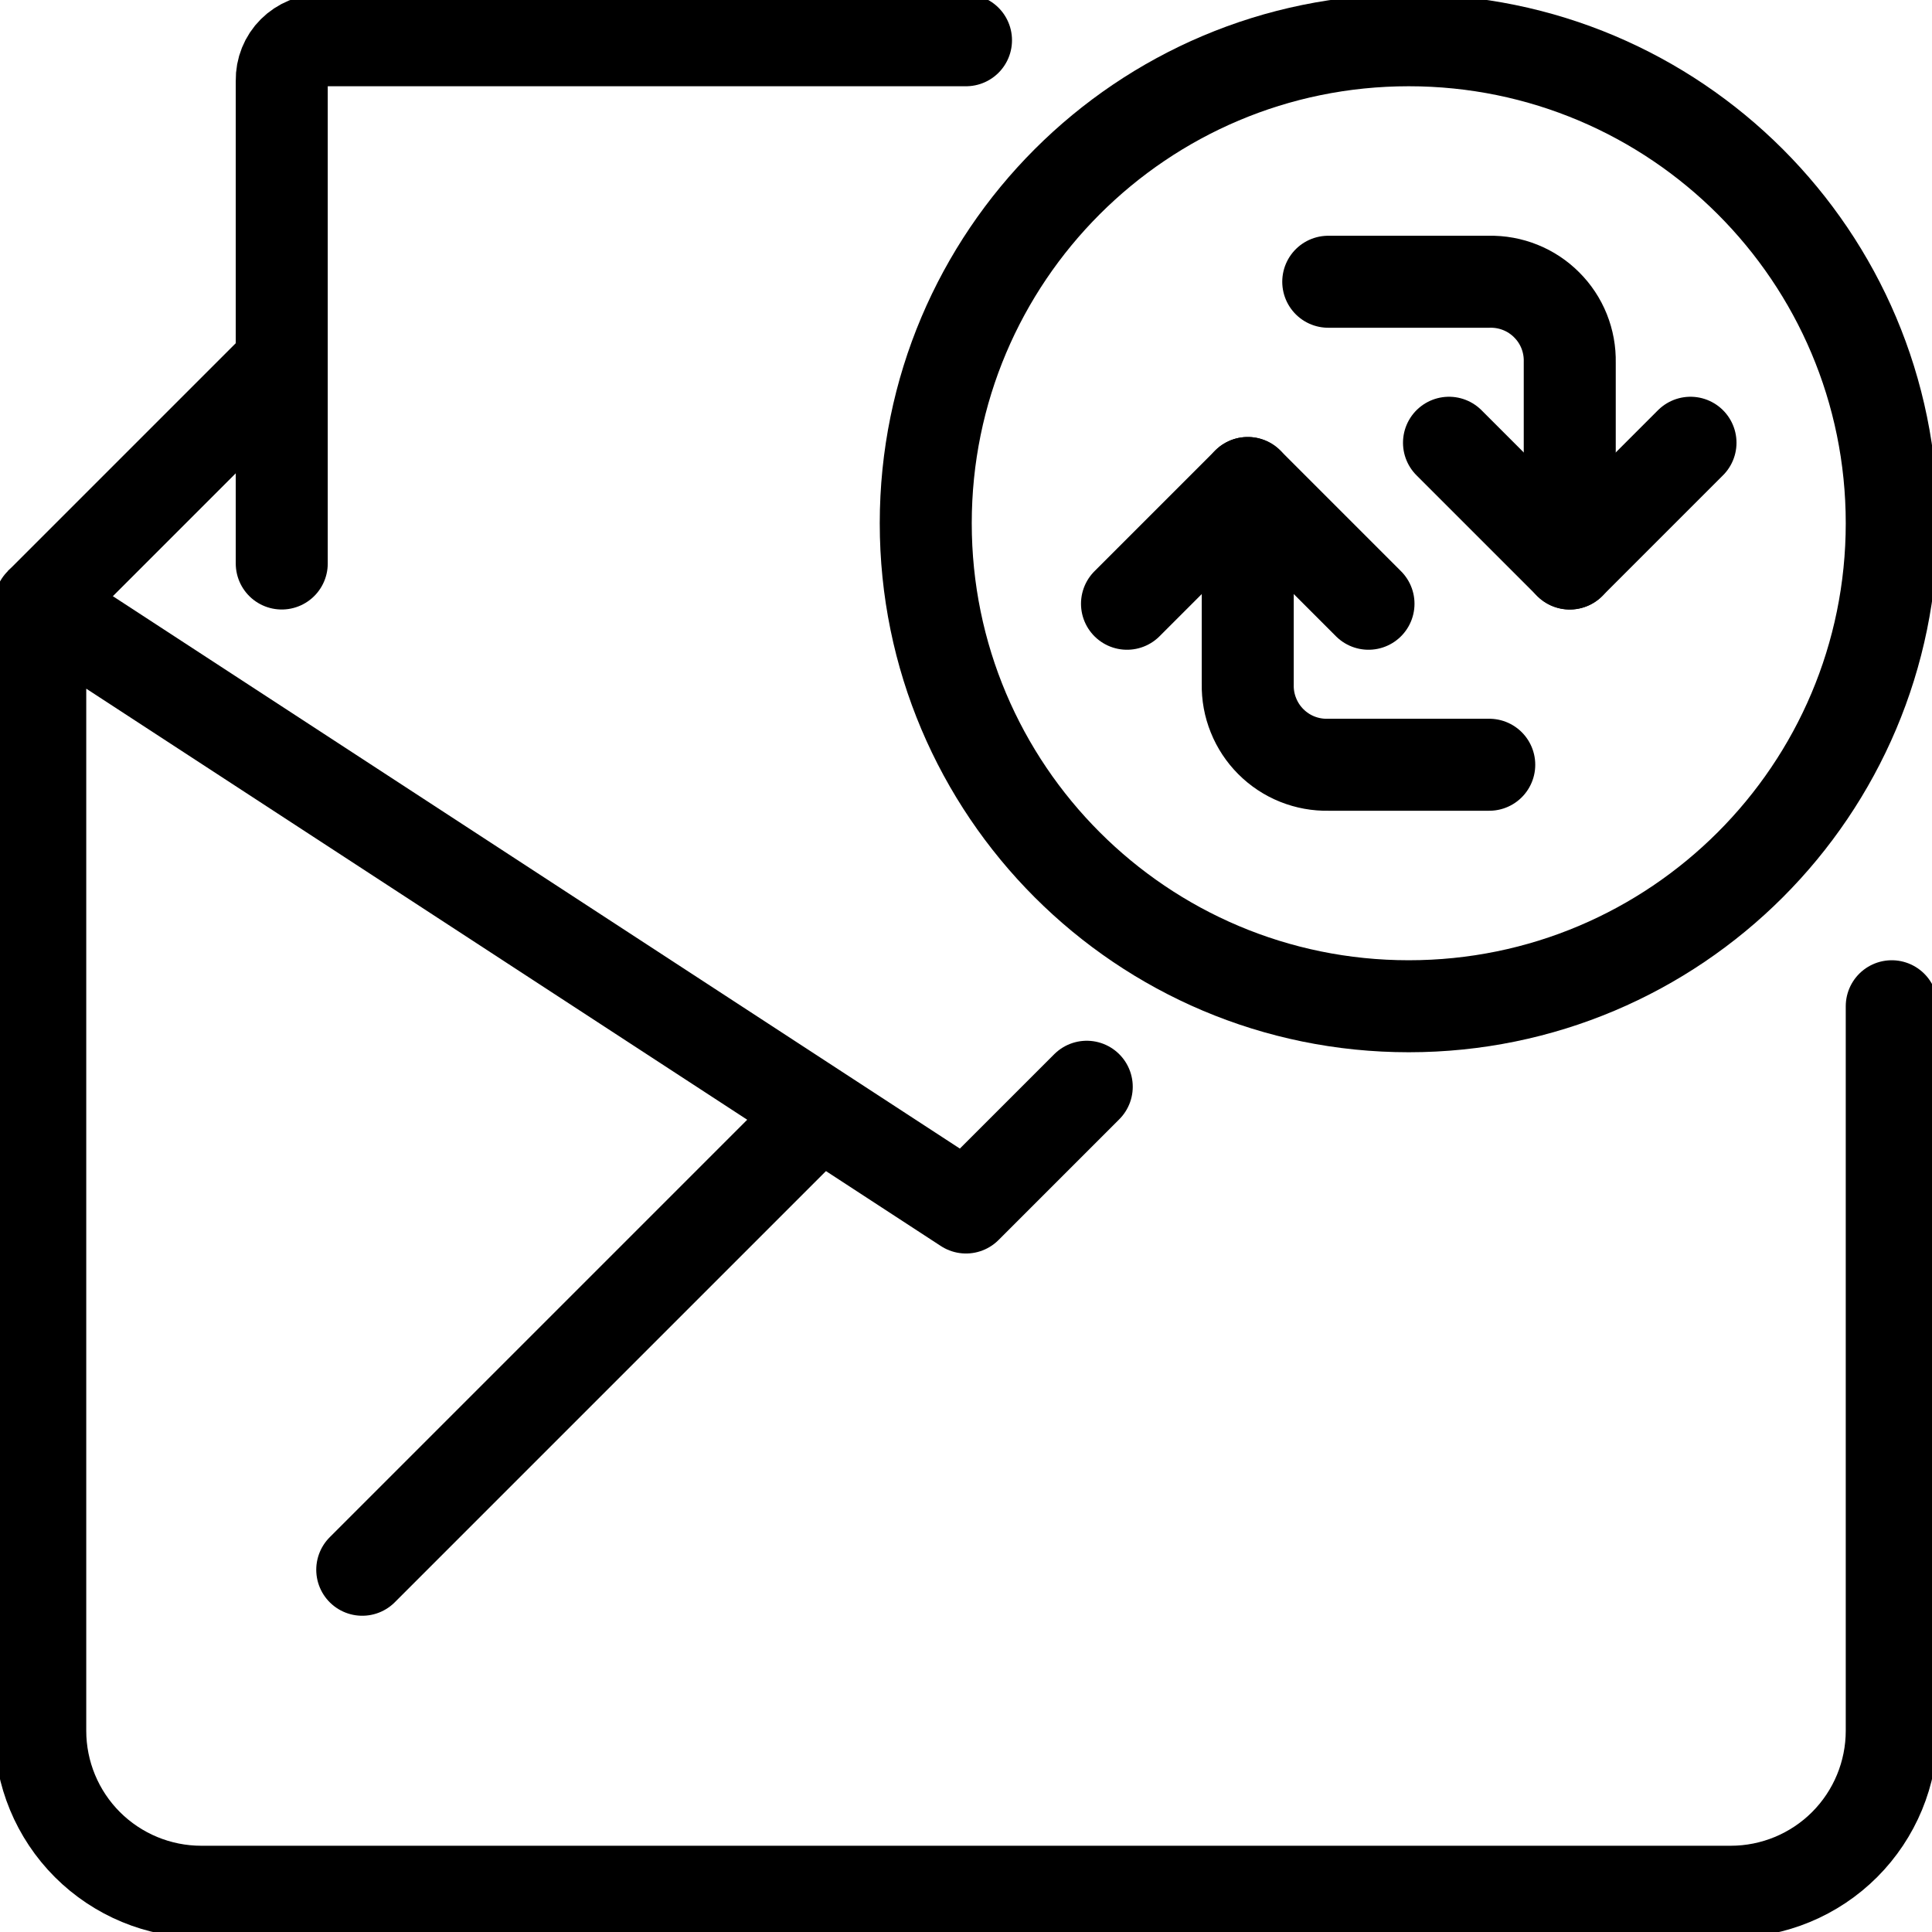 <svg width="42" height="42" viewBox="0 0 42 42" fill="none" xmlns="http://www.w3.org/2000/svg">
<g clip-path="url(#clip0_2376_1857)">
<path d="M41.125 21.875V37.625C41.125 38.553 40.756 39.444 40.1 40.1C39.444 40.756 38.553 41.125 37.625 41.125H4.375C3.447 41.125 2.557 40.756 1.9 40.1C1.244 39.444 0.875 38.553 0.875 37.625V13.125L21 26.25L23.625 23.625" stroke="black" stroke-width="2" stroke-linecap="round" stroke-linejoin="round"/>
<path d="M7.875 34.125L17.5 24.5" stroke="black" stroke-width="2" stroke-linecap="round" stroke-linejoin="round"/>
<path d="M6.125 12.25V1.75C6.123 1.634 6.144 1.519 6.187 1.412C6.23 1.305 6.294 1.207 6.376 1.126C6.458 1.044 6.555 0.98 6.662 0.936C6.77 0.893 6.885 0.872 7 0.875H21" stroke="black" stroke-width="2" stroke-linecap="round" stroke-linejoin="round"/>
<path d="M6.043 7.957L0.875 13.125" stroke="black" stroke-width="2" stroke-linejoin="round"/>
<path d="M30.625 21.875C36.424 21.875 41.125 17.174 41.125 11.375C41.125 5.576 36.424 0.875 30.625 0.875C24.826 0.875 20.125 5.576 20.125 11.375C20.125 17.174 24.826 21.875 30.625 21.875Z" stroke="black" stroke-width="2" stroke-linecap="round" stroke-linejoin="round"/>
<path d="M31.5 9.625L34.125 12.25L36.75 9.625" stroke="black" stroke-width="2" stroke-linecap="round" stroke-linejoin="round"/>
<path d="M34.125 12.25V7.875C34.13 7.644 34.088 7.414 34.002 7.199C33.916 6.985 33.787 6.79 33.623 6.627C33.46 6.463 33.265 6.334 33.05 6.248C32.836 6.162 32.606 6.12 32.375 6.125H28.875" stroke="black" stroke-width="2" stroke-linecap="round" stroke-linejoin="round"/>
<path d="M29.75 13.125L27.125 10.5L24.5 13.125" stroke="black" stroke-width="2" stroke-linecap="round" stroke-linejoin="round"/>
<path d="M27.125 10.5V14.875C27.12 15.106 27.162 15.336 27.249 15.55C27.335 15.765 27.464 15.96 27.627 16.123C27.791 16.287 27.985 16.416 28.2 16.502C28.415 16.588 28.644 16.63 28.875 16.625H32.375" stroke="black" stroke-width="2" stroke-linecap="round" stroke-linejoin="round"/>
</g>
<defs>
<clipPath id="clip0_2376_1857">
<rect width="42" height="42" fill="white"/>
</clipPath>
</defs>
</svg>
